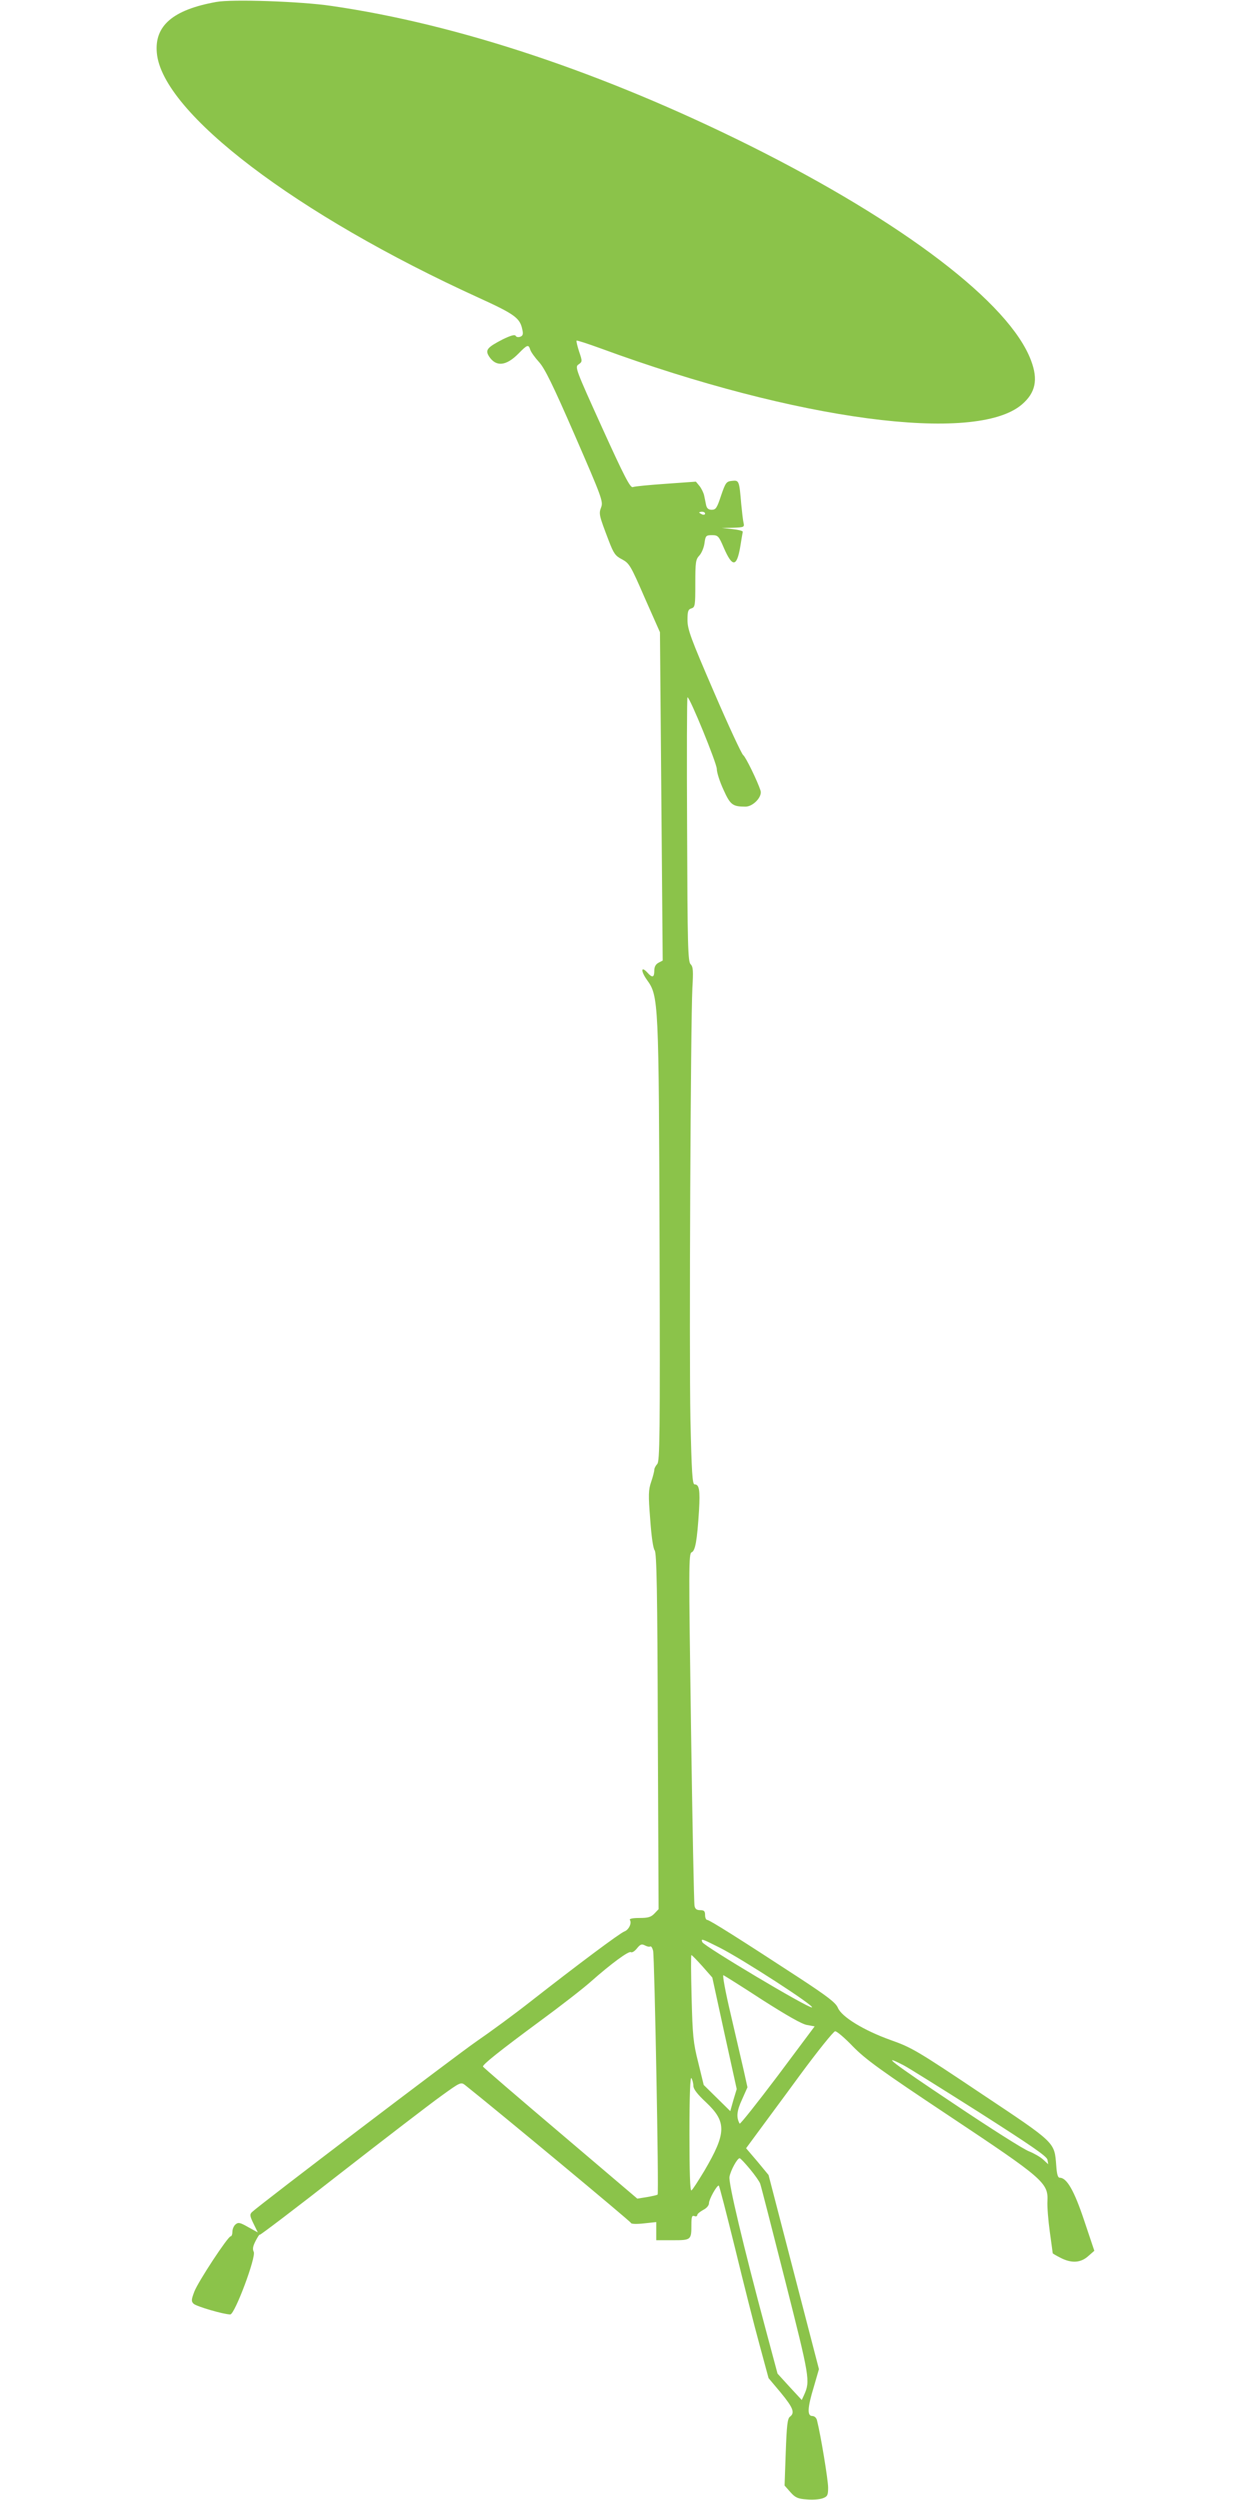 <?xml version="1.0" standalone="no"?>
<!DOCTYPE svg PUBLIC "-//W3C//DTD SVG 20010904//EN"
 "http://www.w3.org/TR/2001/REC-SVG-20010904/DTD/svg10.dtd">
<svg version="1.0" xmlns="http://www.w3.org/2000/svg"
 width="640pt" height="1280pt" viewBox="0 0 640 1280"
 preserveAspectRatio="xMidYMid meet">
<g transform="translate(0,1280) scale(0.1,-0.1)"
fill="#8bc34a" stroke="none">
<path d="M1107 12790 c-222 -40 -317 -122 -304 -261 27 -306 714 -828 1649
-1254 182 -83 210 -103 222 -161 6 -25 3 -33 -10 -38 -10 -4 -21 -2 -24 5 -5
7 -26 1 -67 -19 -79 -41 -90 -54 -69 -87 36 -55 88 -49 151 15 45 46 51 48 60
19 4 -12 24 -40 45 -63 29 -32 71 -117 184 -377 137 -315 145 -337 134 -366
-13 -34 -11 -41 39 -172 25 -65 33 -77 68 -95 37 -20 44 -31 116 -197 l78
-176 7 -840 7 -841 -21 -11 c-15 -8 -22 -21 -22 -41 0 -35 -10 -38 -35 -10
-34 37 -35 8 -2 -38 59 -82 60 -107 64 -1355 3 -978 1 -1110 -12 -1123 -8 -9
-15 -22 -15 -29 0 -8 -7 -36 -16 -62 -14 -41 -15 -66 -5 -191 6 -87 15 -150
23 -160 10 -12 14 -207 16 -926 l4 -911 -21 -22 c-18 -19 -33 -23 -77 -23 -35
0 -53 -4 -49 -10 11 -17 -6 -51 -28 -59 -24 -9 -238 -169 -477 -356 -85 -67
-212 -160 -282 -208 -107 -74 -1103 -831 -1148 -873 -12 -12 -11 -20 8 -59
l22 -45 -49 27 c-42 24 -51 26 -65 14 -9 -7 -16 -24 -16 -37 0 -13 -4 -24 -9
-24 -14 0 -166 -231 -186 -283 -16 -42 -16 -50 -4 -62 14 -14 155 -55 188 -55
23 0 134 296 120 321 -7 14 -4 29 10 56 11 21 20 35 21 31 0 -4 186 137 412
314 227 177 459 355 516 396 101 73 102 73 125 55 177 -141 847 -698 847 -704
0 -6 28 -7 65 -3 l65 7 0 -47 0 -46 84 0 c95 0 96 1 96 81 0 39 3 47 15 43 8
-4 15 -1 15 5 0 6 14 17 30 26 18 9 30 23 30 35 0 19 39 90 50 90 3 0 40 -145
84 -323 43 -177 99 -399 125 -493 l46 -170 63 -75 c64 -78 73 -103 46 -123
-12 -10 -16 -43 -21 -182 l-6 -170 30 -34 c25 -28 38 -34 84 -37 30 -3 66 0
82 6 24 9 27 16 27 55 0 38 -38 270 -57 344 -3 13 -13 22 -24 22 -27 0 -25 42
8 150 l26 90 -129 497 -129 497 -57 69 -58 68 53 72 c29 40 129 174 221 300
92 125 174 227 182 227 9 0 50 -35 92 -79 65 -66 142 -122 494 -356 478 -318
505 -341 501 -433 -2 -29 4 -101 12 -159 8 -59 15 -108 15 -110 0 -1 18 -12
40 -23 56 -29 103 -26 141 8 l32 28 -52 155 c-51 153 -89 219 -125 219 -10 0
-15 18 -18 62 -10 122 1 112 -386 370 -324 217 -354 235 -462 273 -139 50
-251 119 -270 165 -11 26 -51 57 -199 154 -297 194 -458 296 -470 296 -6 0
-11 11 -11 25 0 20 -5 25 -25 25 -18 0 -26 6 -29 22 -3 13 -11 423 -18 913
-12 824 -12 891 3 897 19 8 28 58 38 215 6 105 1 133 -23 133 -11 0 -15 65
-21 333 -7 352 1 2029 10 2208 5 88 4 109 -9 122 -14 13 -16 98 -18 691 -2
372 -1 676 2 676 12 0 150 -338 150 -367 0 -18 15 -65 34 -106 35 -78 47 -87
113 -87 39 0 87 51 77 82 -15 47 -76 173 -89 182 -8 6 -76 152 -150 324 -118
273 -135 319 -135 367 0 45 3 55 20 60 19 6 20 15 20 128 0 109 2 123 21 143
11 12 23 40 26 63 5 38 8 41 38 41 31 0 35 -4 61 -65 44 -101 66 -99 84 5 6
38 12 73 13 77 1 5 -23 11 -53 14 l-55 6 59 1 c55 2 58 3 53 25 -3 12 -8 56
-12 97 -10 119 -11 122 -47 118 -29 -3 -33 -8 -56 -75 -21 -64 -27 -73 -48
-73 -17 0 -25 7 -29 25 -3 14 -7 36 -10 49 -3 13 -13 34 -23 47 l-19 23 -154
-11 c-85 -6 -161 -13 -169 -17 -13 -5 -45 57 -157 304 -137 302 -140 311 -121
324 20 14 20 16 3 66 -9 28 -15 53 -13 56 3 2 58 -16 124 -40 1002 -368 1919
-490 2156 -287 70 60 84 127 47 225 -109 293 -652 707 -1439 1100 -749 373
-1493 622 -2145 716 -156 23 -508 35 -588 20z m2503 -2620 c0 -5 -7 -7 -15 -4
-8 4 -15 8 -15 10 0 2 7 4 15 4 8 0 15 -4 15 -10z m73 -7341 c117 -59 494
-303 474 -307 -20 -4 -553 314 -561 334 -8 20 -5 19 87 -27z m-354 5 c5 3 11
-7 15 -22 7 -34 30 -1241 23 -1248 -2 -3 -27 -8 -54 -13 l-50 -8 -394 335
c-217 184 -395 337 -396 341 -4 9 82 78 292 233 105 77 222 168 260 202 105
93 194 158 205 151 6 -4 20 5 31 19 17 21 24 24 40 16 11 -6 23 -9 28 -6z
m267 -101 l51 -58 62 -285 63 -286 -17 -56 -16 -57 -68 67 -68 67 -28 115
c-26 102 -29 139 -34 333 -3 119 -4 217 -1 217 3 0 28 -26 56 -57z m308 -173
c124 -79 202 -124 228 -128 l39 -7 -189 -253 c-105 -139 -192 -249 -195 -245
-18 32 -15 65 12 123 l28 63 -19 86 c-11 47 -41 177 -67 289 -27 114 -43 201
-37 199 6 -3 96 -59 200 -127z m722 -334 c22 -11 196 -120 387 -241 266 -170
347 -225 350 -243 l4 -23 -26 24 c-14 13 -47 32 -72 42 -26 9 -201 120 -390
247 -309 206 -377 258 -253 194z m-1076 -105 c0 -17 20 -43 65 -85 106 -100
105 -157 -9 -351 -31 -51 -60 -97 -66 -100 -7 -4 -10 95 -10 292 0 196 4 293
10 283 5 -8 10 -26 10 -39z m290 -427 c25 -30 48 -63 52 -74 4 -10 61 -233
128 -497 126 -498 129 -513 97 -585 l-12 -26 -62 67 -62 68 -60 224 c-116 433
-192 753 -186 784 6 33 40 95 52 95 5 -1 28 -26 53 -56z"/>
</g>
</svg>
